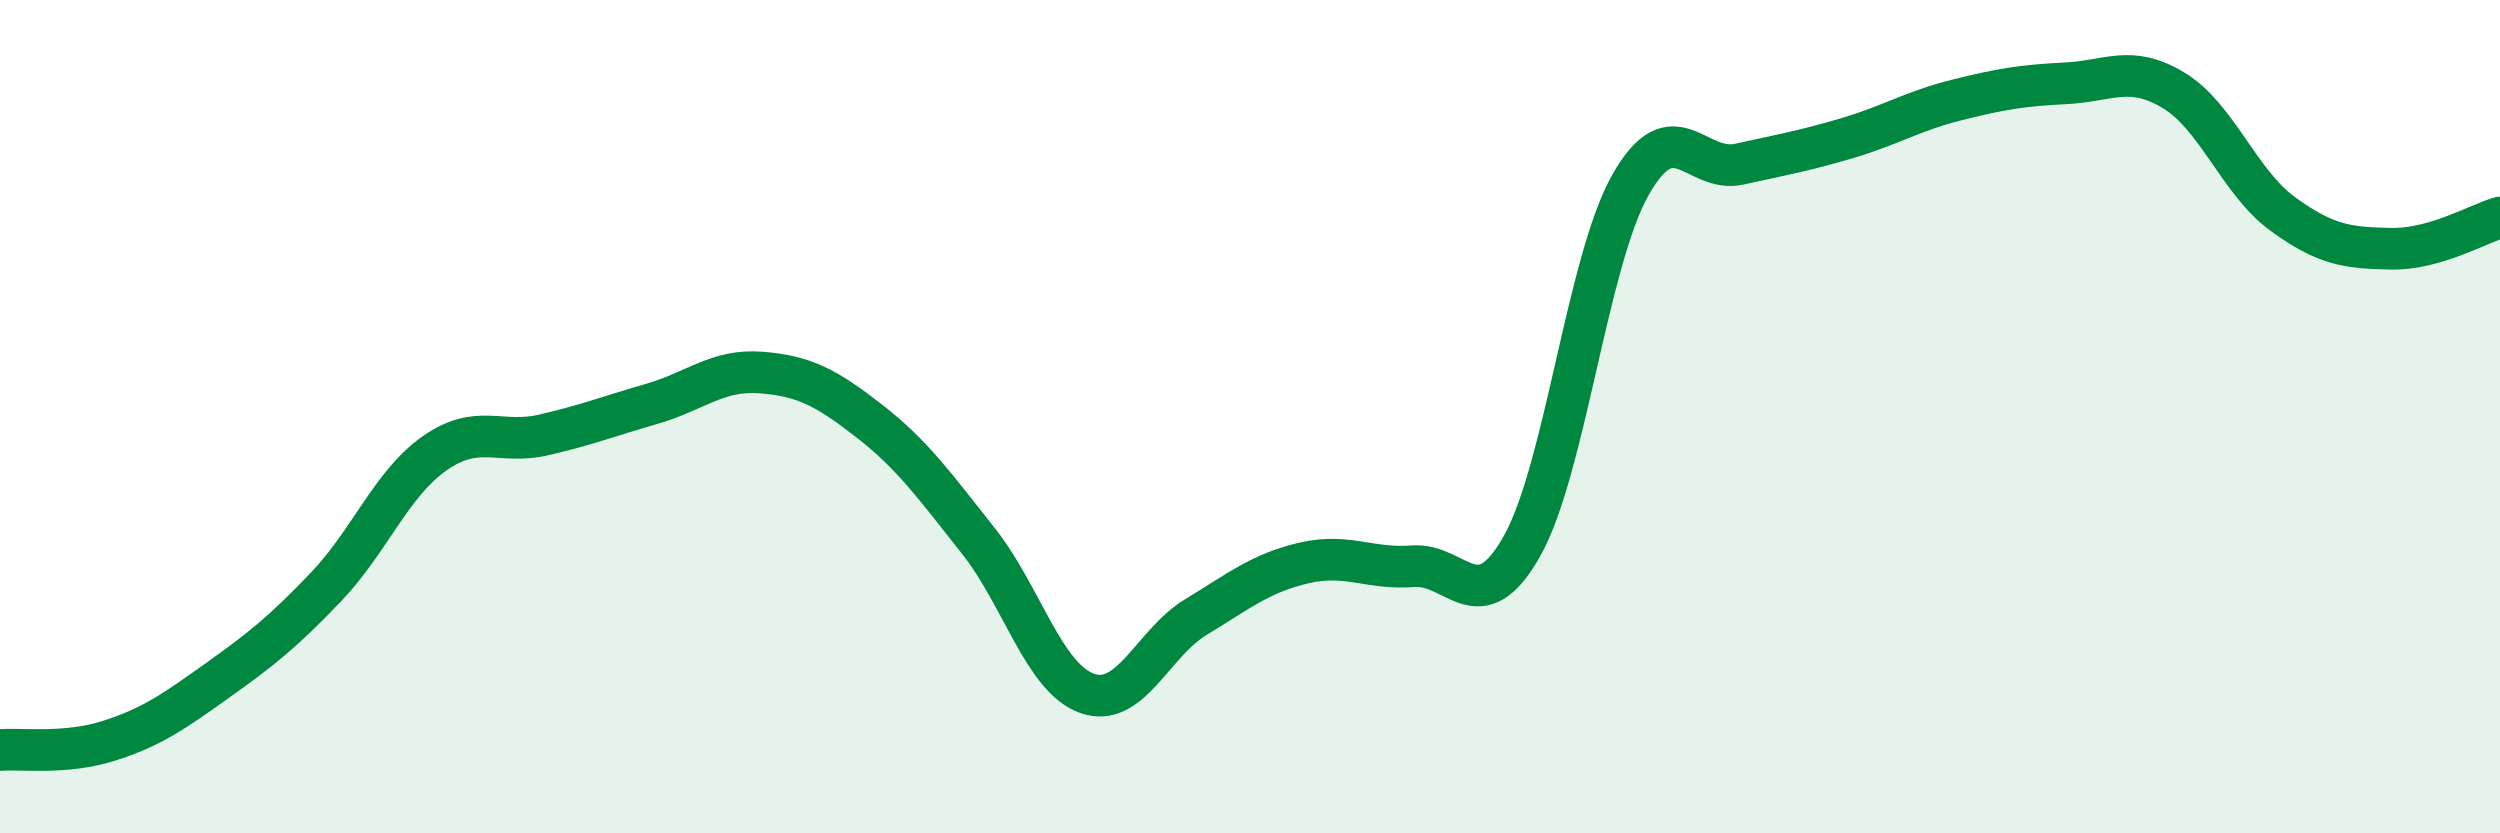 
    <svg width="60" height="20" viewBox="0 0 60 20" xmlns="http://www.w3.org/2000/svg">
      <path
        d="M 0,18 C 0.52,17.96 1.57,18.11 2.61,17.78 C 3.65,17.45 4.18,17.07 5.22,16.33 C 6.26,15.59 6.79,15.17 7.83,14.08 C 8.87,12.99 9.39,11.61 10.43,10.88 C 11.47,10.15 12,10.68 13.04,10.44 C 14.08,10.2 14.61,9.99 15.65,9.69 C 16.69,9.39 17.22,8.86 18.26,8.94 C 19.3,9.02 19.83,9.3 20.87,10.11 C 21.91,10.92 22.44,11.67 23.48,12.98 C 24.52,14.29 25.05,16.27 26.09,16.64 C 27.13,17.01 27.66,15.44 28.7,14.81 C 29.74,14.18 30.26,13.75 31.3,13.51 C 32.34,13.27 32.87,13.67 33.91,13.59 C 34.95,13.51 35.48,14.95 36.52,13.12 C 37.56,11.29 38.09,6.28 39.13,4.44 C 40.17,2.6 40.7,4.17 41.74,3.94 C 42.78,3.71 43.31,3.62 44.35,3.31 C 45.39,3 45.92,2.66 46.96,2.4 C 48,2.14 48.53,2.05 49.57,2 C 50.61,1.95 51.13,1.54 52.17,2.17 C 53.21,2.8 53.74,4.37 54.78,5.13 C 55.82,5.89 56.35,5.95 57.39,5.97 C 58.43,5.99 59.48,5.37 60,5.22L60 20L0 20Z"
        fill="#008740"
        opacity="0.1"
        stroke-linecap="round"
        stroke-linejoin="round"
      />
      <path
        d="M 0,18 C 0.52,17.96 1.57,18.11 2.61,17.78 C 3.65,17.45 4.18,17.07 5.22,16.33 C 6.26,15.59 6.79,15.17 7.83,14.08 C 8.87,12.99 9.39,11.61 10.43,10.88 C 11.47,10.15 12,10.68 13.04,10.44 C 14.08,10.2 14.61,9.99 15.65,9.69 C 16.69,9.39 17.22,8.86 18.26,8.94 C 19.3,9.02 19.83,9.3 20.87,10.11 C 21.91,10.92 22.44,11.67 23.48,12.98 C 24.52,14.29 25.05,16.27 26.09,16.64 C 27.13,17.01 27.66,15.44 28.7,14.81 C 29.74,14.18 30.26,13.75 31.3,13.51 C 32.34,13.27 32.87,13.67 33.91,13.59 C 34.95,13.51 35.48,14.95 36.52,13.12 C 37.56,11.29 38.09,6.28 39.13,4.44 C 40.17,2.6 40.7,4.17 41.74,3.94 C 42.78,3.71 43.31,3.62 44.35,3.31 C 45.39,3 45.92,2.66 46.96,2.4 C 48,2.14 48.53,2.05 49.57,2 C 50.61,1.95 51.13,1.54 52.17,2.17 C 53.21,2.8 53.74,4.37 54.78,5.13 C 55.82,5.89 56.35,5.95 57.39,5.97 C 58.43,5.99 59.48,5.37 60,5.22"
        stroke="#008740"
        stroke-width="1"
        fill="none"
        stroke-linecap="round"
        stroke-linejoin="round"
      />
    </svg>
  